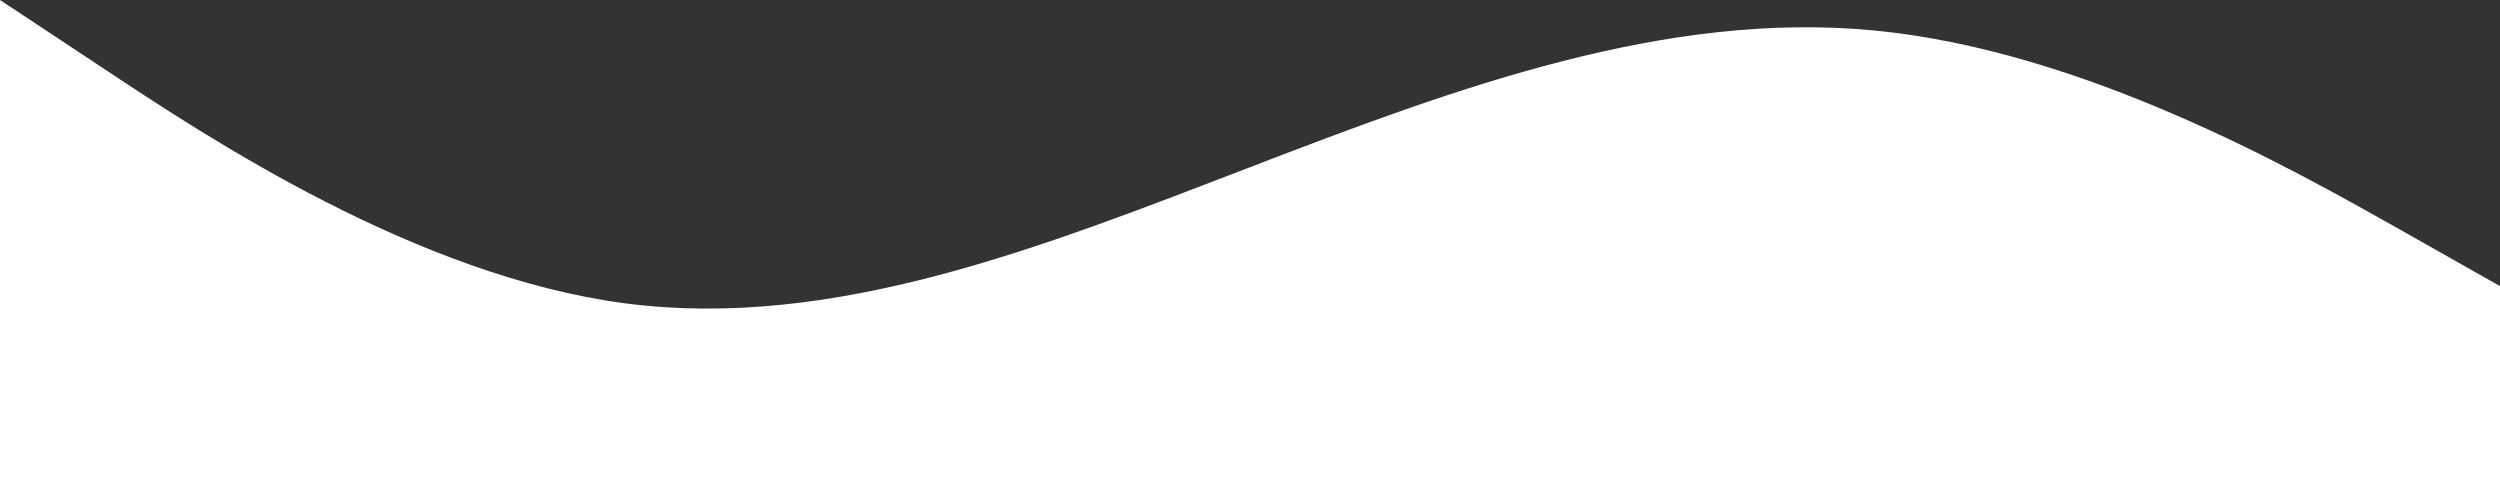 <?xml version="1.0" encoding="UTF-8" standalone="no"?><svg xmlns="http://www.w3.org/2000/svg" xmlns:xlink="http://www.w3.org/1999/xlink" fill="#000000" height="180" preserveAspectRatio="xMidYMid meet" version="1" viewBox="0.0 421.0 900.0 180.0" width="900" zoomAndPan="magnify"><rect x="0.0" y="421.0" width="900.0" height="180.0" fill="#333333" stroke="none"/><g id="change1_1"><path d="M0 421L37.5 445.8C75 470.7 150 520.3 225 530.2C300 540 375 510 450 481.2C525 452.3 600 424.7 675 432C750 439.3 825 481.7 862.5 502.8L900 524L900 601L862.5 601C825 601 750 601 675 601C600 601 525 601 450 601C375 601 300 601 225 601C150 601 75 601 37.5 601L0 601Z" fill="#ffffff"/></g></svg>